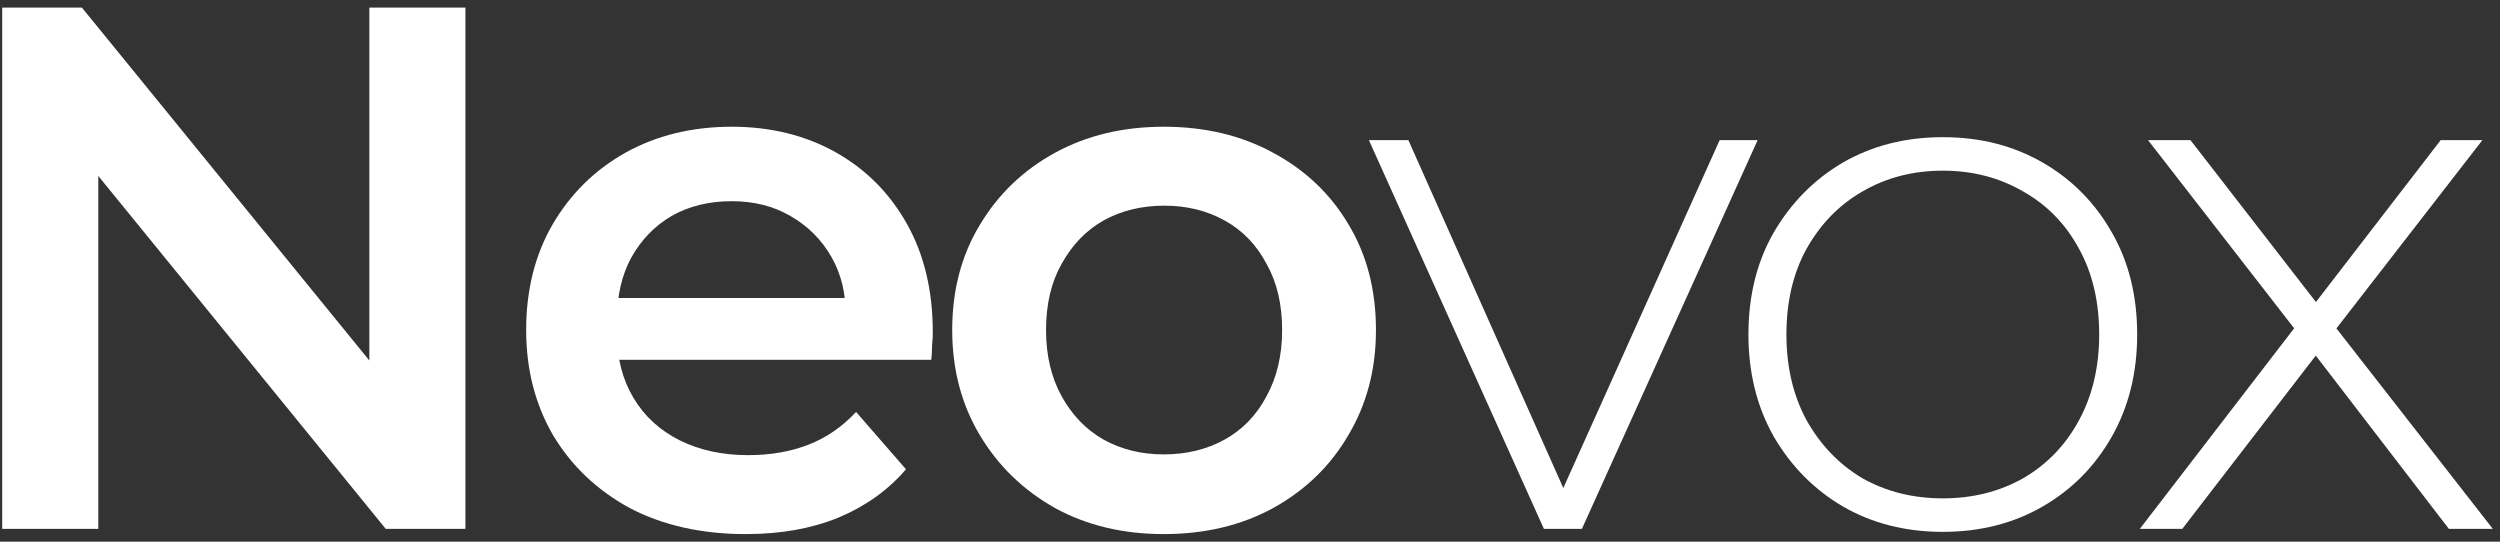 <svg width="120" height="26" viewBox="0 0 120 26" fill="none" xmlns="http://www.w3.org/2000/svg">
<rect x="0" y="0" width="120" height="26" fill="#333333" stroke="none"/>
<path d="M102.711 25.386L110.468 15.305L110.433 16.163L103.105 6.726H105.142L111.541 14.983H110.79L117.153 6.726H119.155L111.755 16.27L111.791 15.305L119.655 25.386H117.546L110.79 16.592L111.469 16.663L104.749 25.386H102.711Z" fill="white"/>
<path d="M93.254 25.529C91.467 25.529 89.871 25.124 88.465 24.314C87.082 23.504 85.974 22.384 85.14 20.954C84.33 19.524 83.925 17.891 83.925 16.056C83.925 14.198 84.33 12.565 85.14 11.159C85.974 9.729 87.082 8.609 88.465 7.799C89.871 6.989 91.467 6.584 93.254 6.584C95.042 6.584 96.638 6.989 98.044 7.799C99.451 8.609 100.559 9.729 101.369 11.159C102.179 12.565 102.584 14.198 102.584 16.056C102.584 17.891 102.179 19.524 101.369 20.954C100.559 22.384 99.451 23.504 98.044 24.314C96.638 25.124 95.042 25.529 93.254 25.529ZM93.254 23.921C94.684 23.921 95.971 23.599 97.115 22.955C98.259 22.288 99.153 21.359 99.796 20.167C100.439 18.976 100.761 17.605 100.761 16.056C100.761 14.484 100.439 13.113 99.796 11.946C99.153 10.754 98.259 9.837 97.115 9.193C95.971 8.526 94.684 8.192 93.254 8.192C91.825 8.192 90.538 8.526 89.394 9.193C88.274 9.837 87.38 10.754 86.713 11.946C86.07 13.113 85.748 14.484 85.748 16.056C85.748 17.605 86.07 18.976 86.713 20.167C87.38 21.359 88.274 22.288 89.394 22.955C90.538 23.599 91.825 23.921 93.254 23.921Z" fill="white"/>
<path d="M74.108 25.386L65.707 6.726H67.602L75.466 24.385H74.608L82.544 6.726H84.367L75.931 25.386H74.108Z" fill="white"/>
<path d="M55.858 25.636C53.904 25.636 52.164 25.219 50.639 24.385C49.114 23.527 47.91 22.359 47.029 20.882C46.147 19.404 45.706 17.724 45.706 15.841C45.706 13.935 46.147 12.255 47.029 10.801C47.91 9.324 49.114 8.168 50.639 7.334C52.164 6.5 53.904 6.083 55.858 6.083C57.836 6.083 59.587 6.5 61.113 7.334C62.662 8.168 63.865 9.312 64.723 10.765C65.605 12.219 66.046 13.911 66.046 15.841C66.046 17.724 65.605 19.404 64.723 20.882C63.865 22.359 62.662 23.527 61.113 24.385C59.587 25.219 57.836 25.636 55.858 25.636ZM55.858 21.811C56.954 21.811 57.931 21.573 58.789 21.096C59.647 20.619 60.314 19.928 60.791 19.023C61.291 18.117 61.542 17.057 61.542 15.841C61.542 14.602 61.291 13.542 60.791 12.66C60.314 11.755 59.647 11.063 58.789 10.587C57.931 10.11 56.966 9.872 55.894 9.872C54.797 9.872 53.82 10.11 52.962 10.587C52.128 11.063 51.461 11.755 50.961 12.66C50.46 13.542 50.21 14.602 50.21 15.841C50.21 17.057 50.46 18.117 50.961 19.023C51.461 19.928 52.128 20.619 52.962 21.096C53.82 21.573 54.786 21.811 55.858 21.811Z" fill="white"/>
<path d="M35.801 25.636C33.681 25.636 31.822 25.219 30.225 24.385C28.652 23.527 27.425 22.359 26.543 20.882C25.685 19.404 25.256 17.724 25.256 15.841C25.256 13.935 25.673 12.255 26.508 10.801C27.365 9.324 28.533 8.168 30.011 7.334C31.512 6.5 33.216 6.083 35.122 6.083C36.981 6.083 38.637 6.488 40.091 7.298C41.545 8.108 42.688 9.252 43.523 10.73C44.357 12.207 44.774 13.947 44.774 15.949C44.774 16.139 44.762 16.354 44.738 16.592C44.738 16.83 44.726 17.057 44.702 17.271H28.795V14.304H42.343L40.591 15.234C40.615 14.137 40.389 13.172 39.912 12.338C39.436 11.504 38.78 10.849 37.946 10.372C37.136 9.896 36.195 9.657 35.122 9.657C34.026 9.657 33.061 9.896 32.227 10.372C31.417 10.849 30.773 11.516 30.297 12.374C29.844 13.208 29.617 14.197 29.617 15.341V16.056C29.617 17.2 29.88 18.213 30.404 19.094C30.928 19.976 31.667 20.655 32.62 21.132C33.573 21.608 34.669 21.847 35.909 21.847C36.981 21.847 37.946 21.68 38.804 21.346C39.662 21.013 40.425 20.488 41.092 19.773L43.487 22.526C42.629 23.527 41.545 24.301 40.234 24.849C38.947 25.374 37.47 25.636 35.801 25.636Z" fill="white"/>
<path d="M0.106 25.386V0.364H3.931L19.624 19.631H17.729V0.364H22.34V25.386H18.516L2.823 6.119H4.718V25.386H0.106Z" fill="white"/>
</svg>
